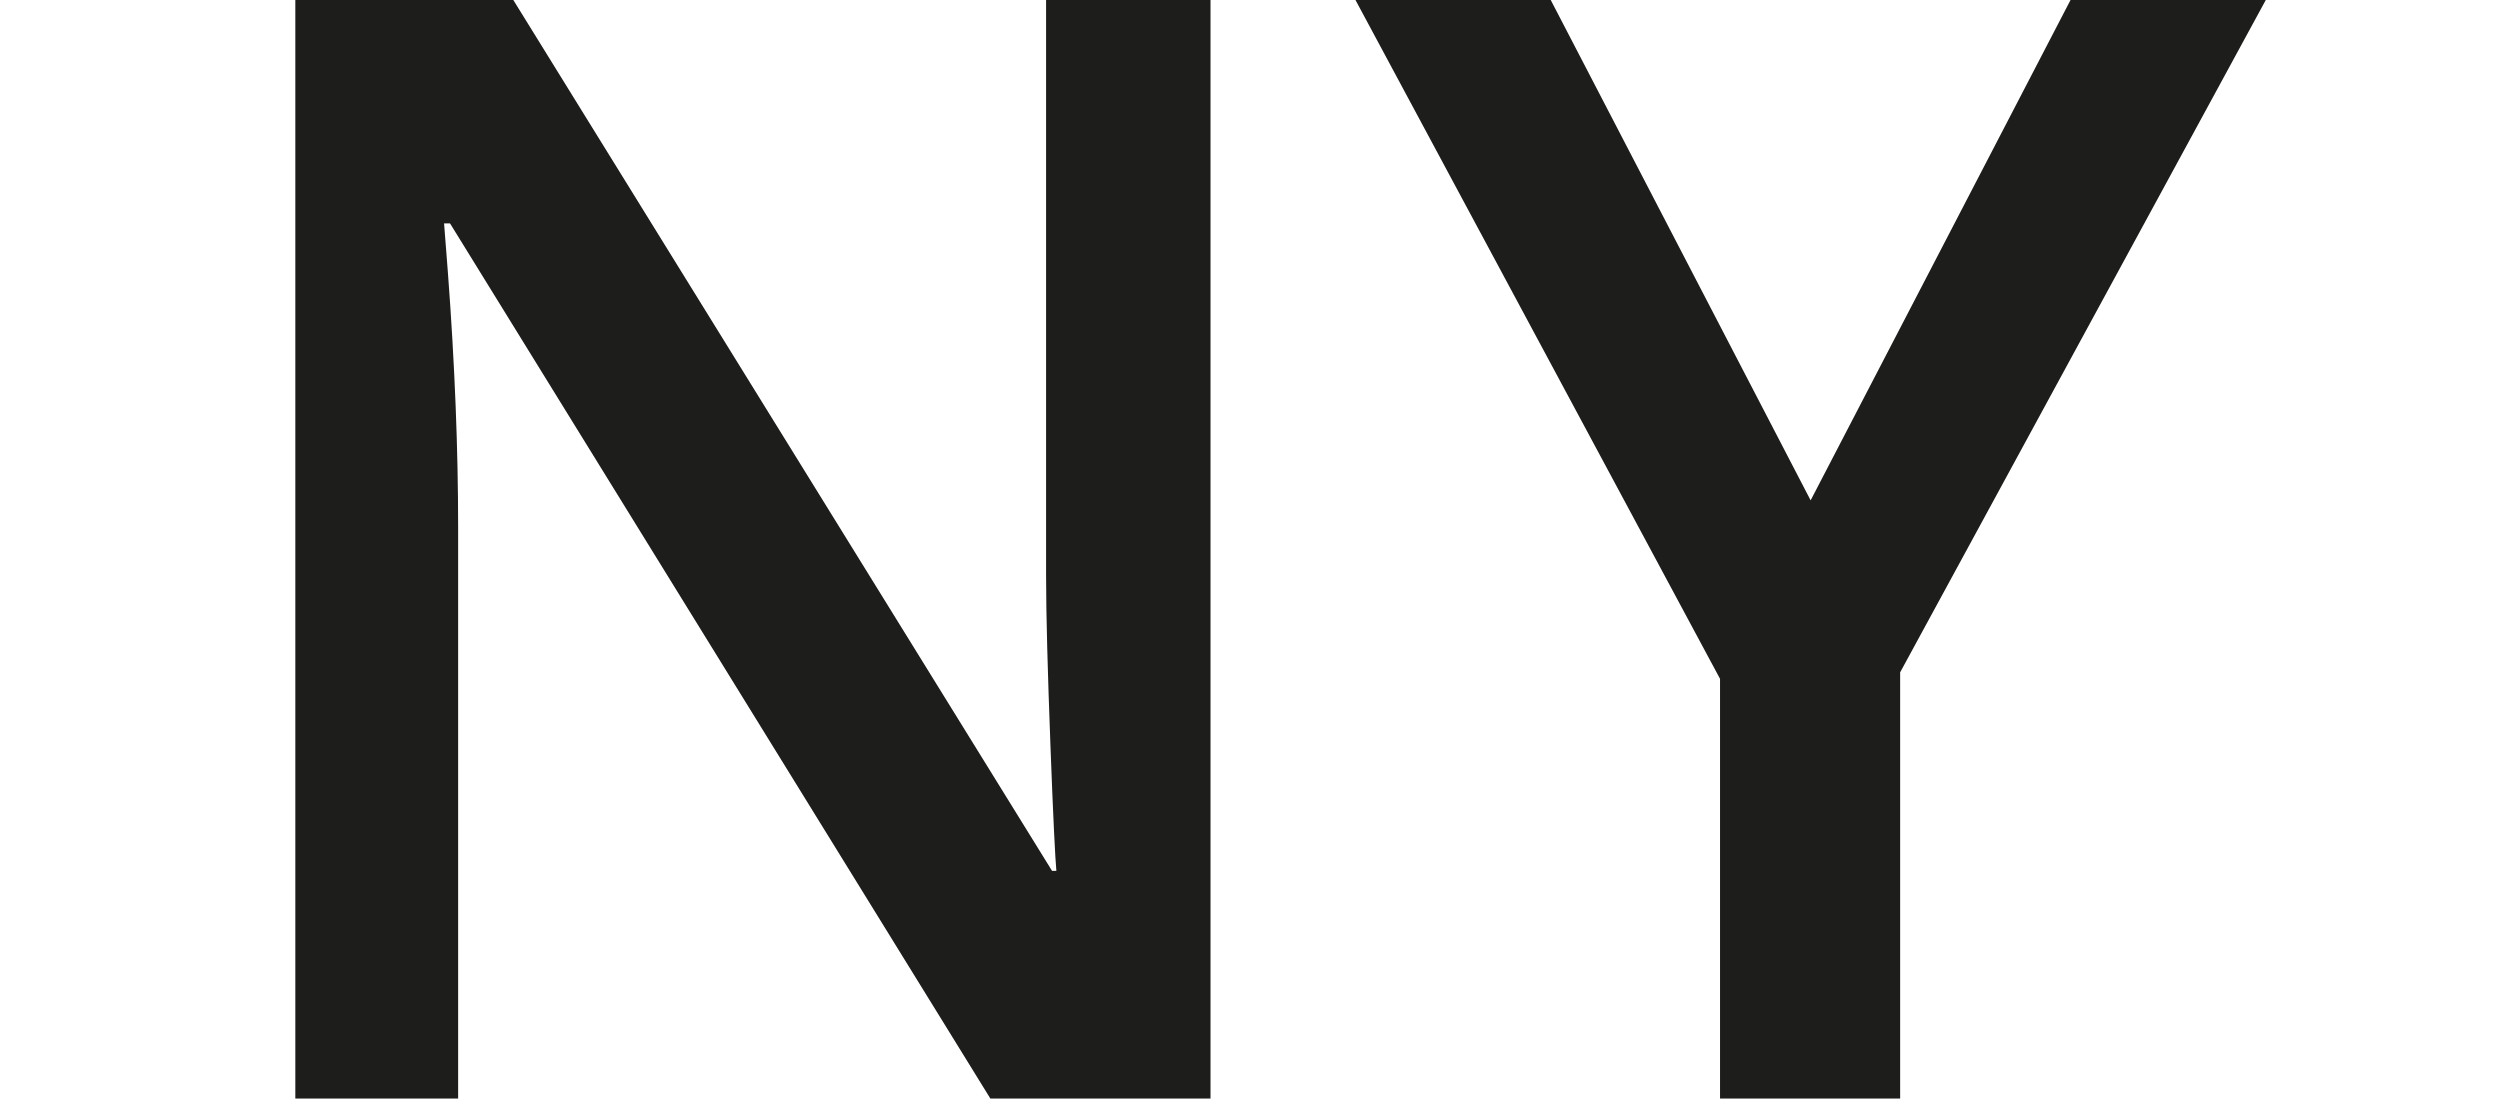 <?xml version="1.0" encoding="UTF-8"?><svg id="Lager_2" xmlns="http://www.w3.org/2000/svg" viewBox="0 0 46.22 20.31"><defs><style>.cls-1{fill:#1d1d1b;}</style></defs><path class="cls-1" d="M22.38,20.31h-4.07L8.32,4.13h-.11l.07,.9c.13,1.72,.19,3.3,.19,4.72v10.56h-3.01V0h4.03l9.96,16.1h.08c-.02-.21-.06-.99-.11-2.33s-.08-2.38-.08-3.13V0h3.04V20.31Z"/><path class="cls-1" d="M33.47,9.26L38.28,0h3.61l-6.76,12.43v7.88h-3.33v-7.76L25.06,0h3.61l4.81,9.26Z"/></svg>